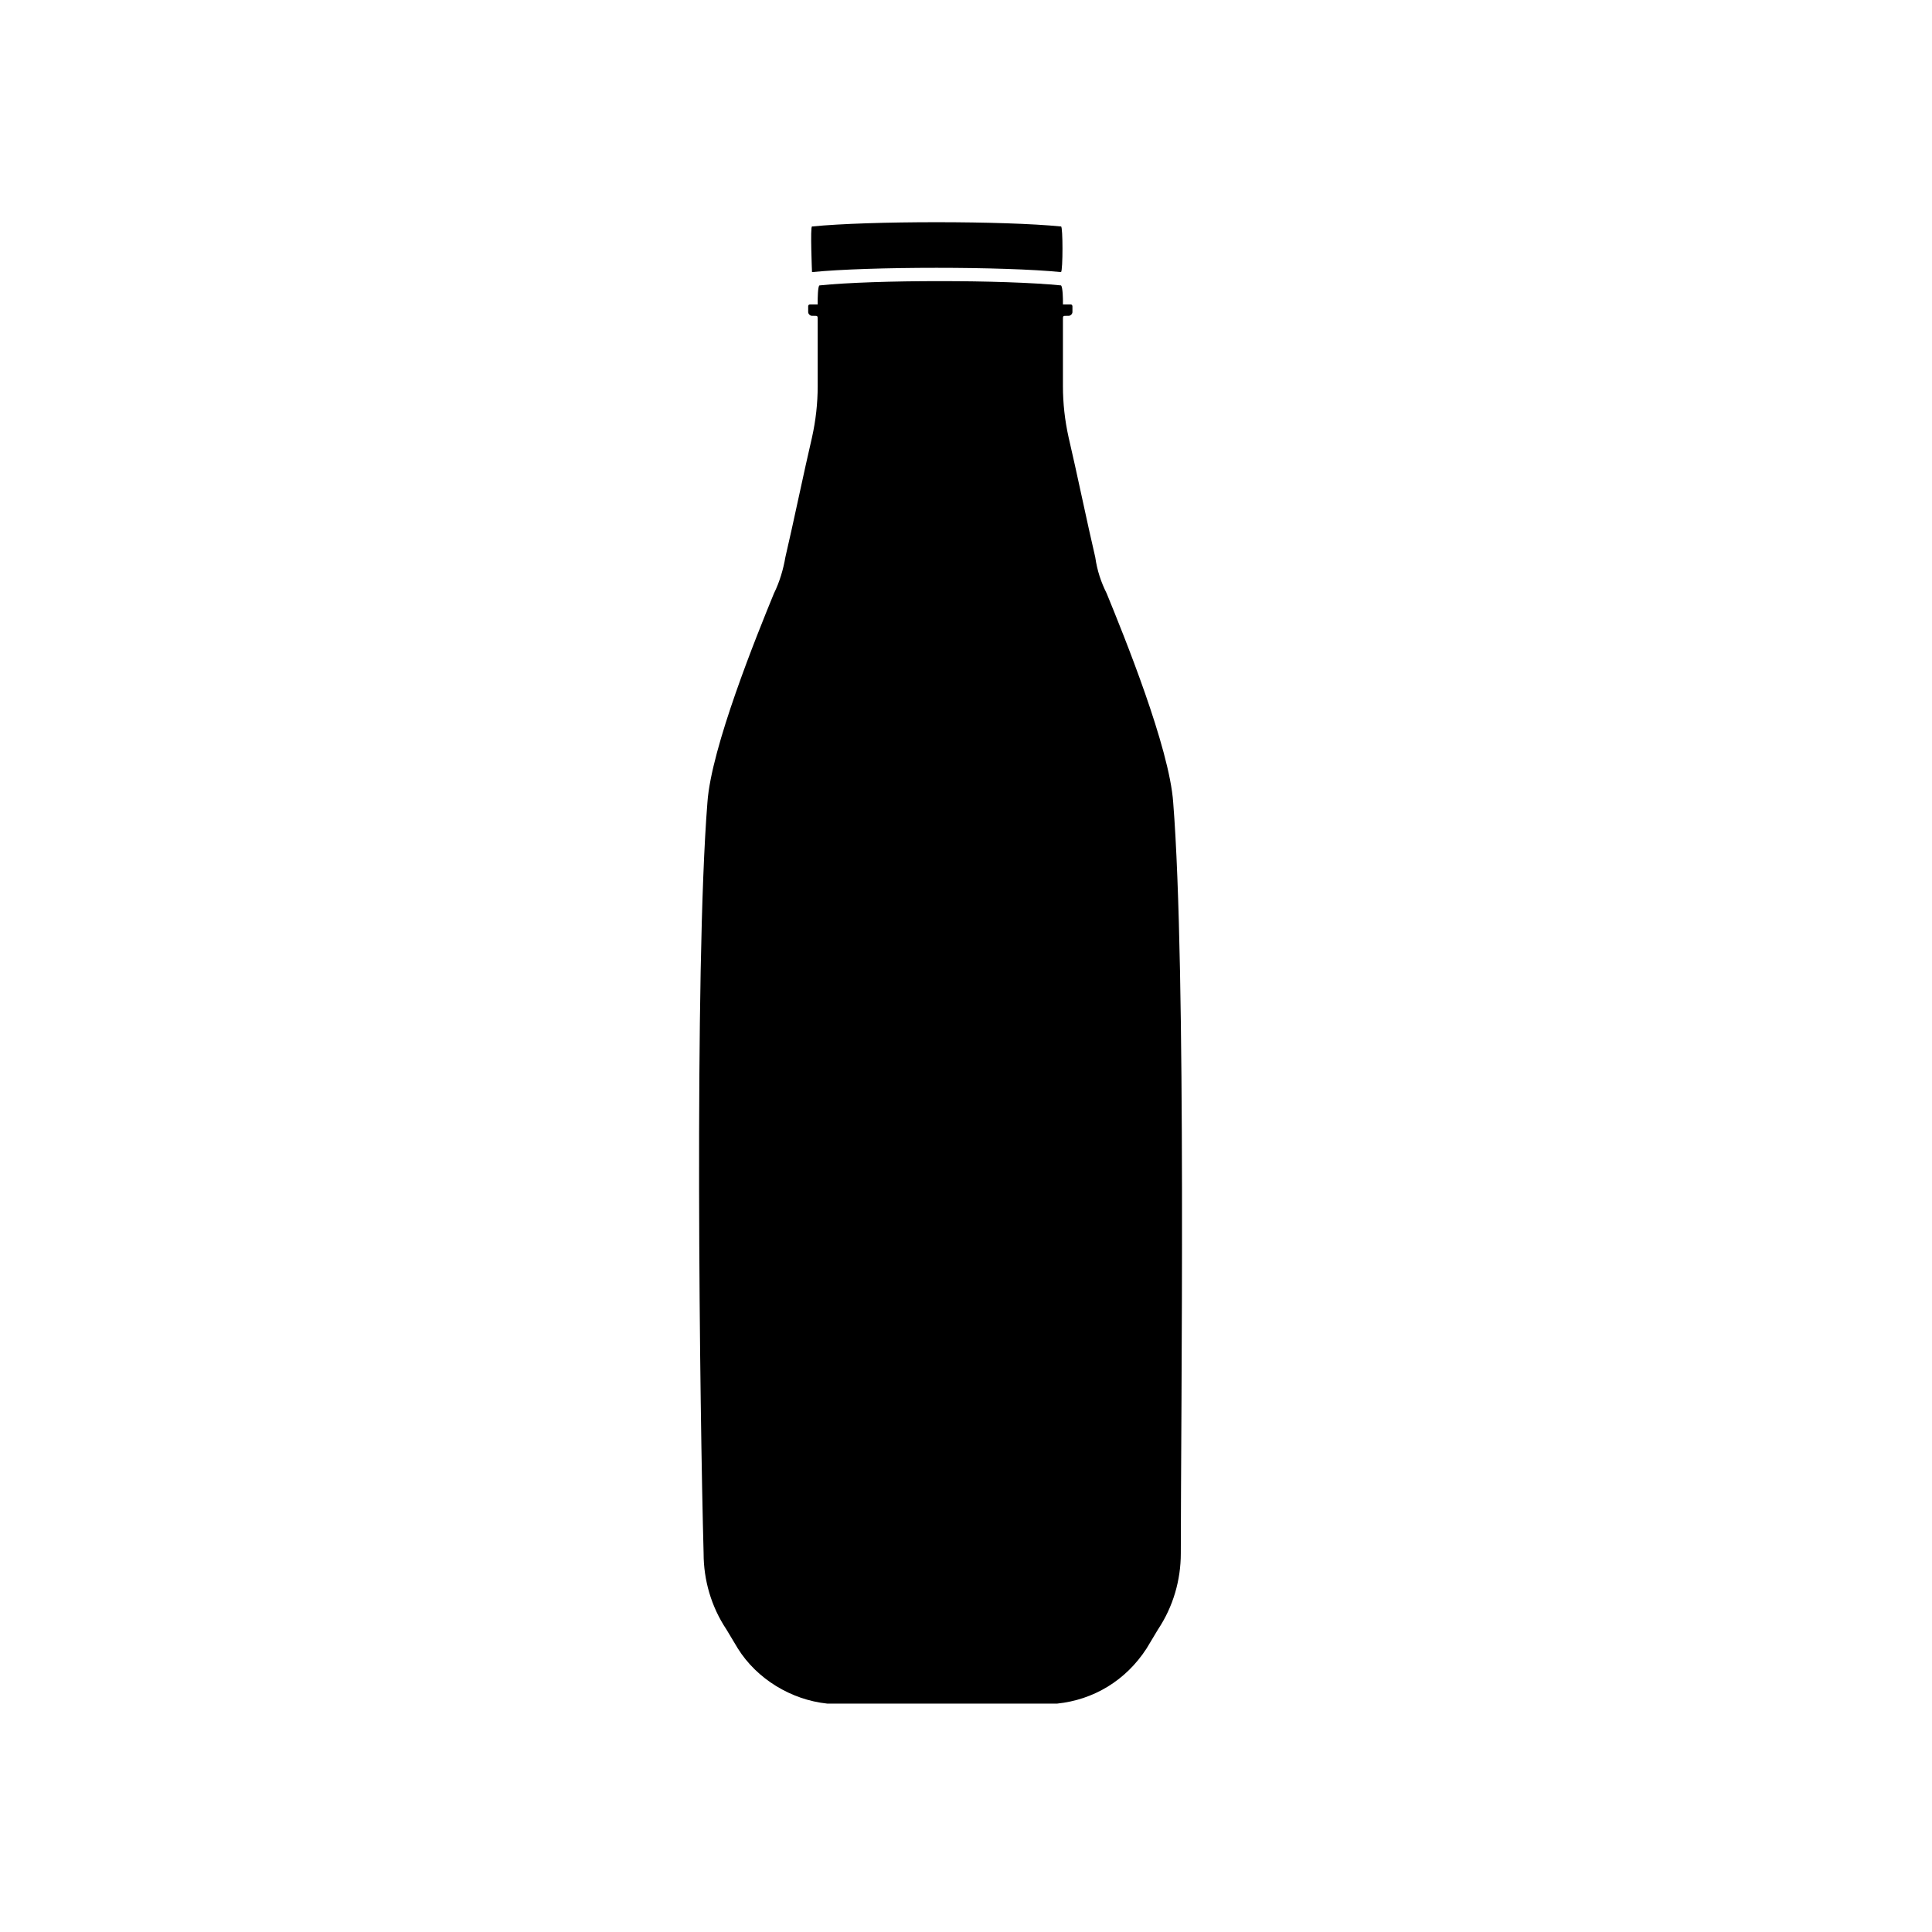 <?xml version="1.0" encoding="UTF-8"?>
<!-- The Best Svg Icon site in the world: iconSvg.co, Visit us! https://iconsvg.co -->
<svg fill="#000000" width="800px" height="800px" version="1.1" viewBox="144 144 512 512" xmlns="http://www.w3.org/2000/svg">
 <g>
  <path d="m454.91 356.67c-1.008-14.609-13.098-44.336-17.633-55.418-1.512-3.023-2.519-6.047-3.023-9.574-2.016-8.566-5.039-23.176-7.055-31.738-1.008-4.535-1.512-9.07-1.512-13.602v-17.633c0-1.008 0-1.008 1.008-1.008h0.504c0.504 0 1.008-0.504 1.008-1.008v-1.512s0-0.504-0.504-0.504h-2.016v-1.008s0-3.527-0.504-4.031c-15.113-1.512-49.375-1.512-63.984 0-0.504 0-0.504 4.031-0.504 4.031v1.008h-2.016s-0.504 0-0.504 0.504v1.512c0 0.504 0.504 1.008 1.008 1.008h0.504c1.008 0 1.008 0 1.008 1.008v17.633c0 4.535-0.504 9.07-1.512 13.602-2.016 8.566-5.039 23.176-7.055 31.738-0.504 3.023-1.512 6.551-3.023 9.574-4.535 11.082-16.625 40.809-17.633 55.418-3.527 44.336-2.016 162.23-1.008 199 0 7.055 2.016 14.105 6.047 20.152l3.023 5.039c5.039 8.062 14.105 13.602 23.68 14.609h60.961c9.574-1.008 18.137-6.047 23.68-14.609l3.023-5.039c4.031-6.047 6.047-13.098 6.047-20.152 0-36.777 1.512-154.67-2.016-199z"/>
  <path d="m425.19 204.02c-15.113-1.512-50.883-1.512-66 0-0.504 0 0 12.09 0 12.09 15.113-1.512 50.883-1.512 66 0 0.504-0.5 0.504-12.09 0-12.09z"/>
 </g>
</svg>